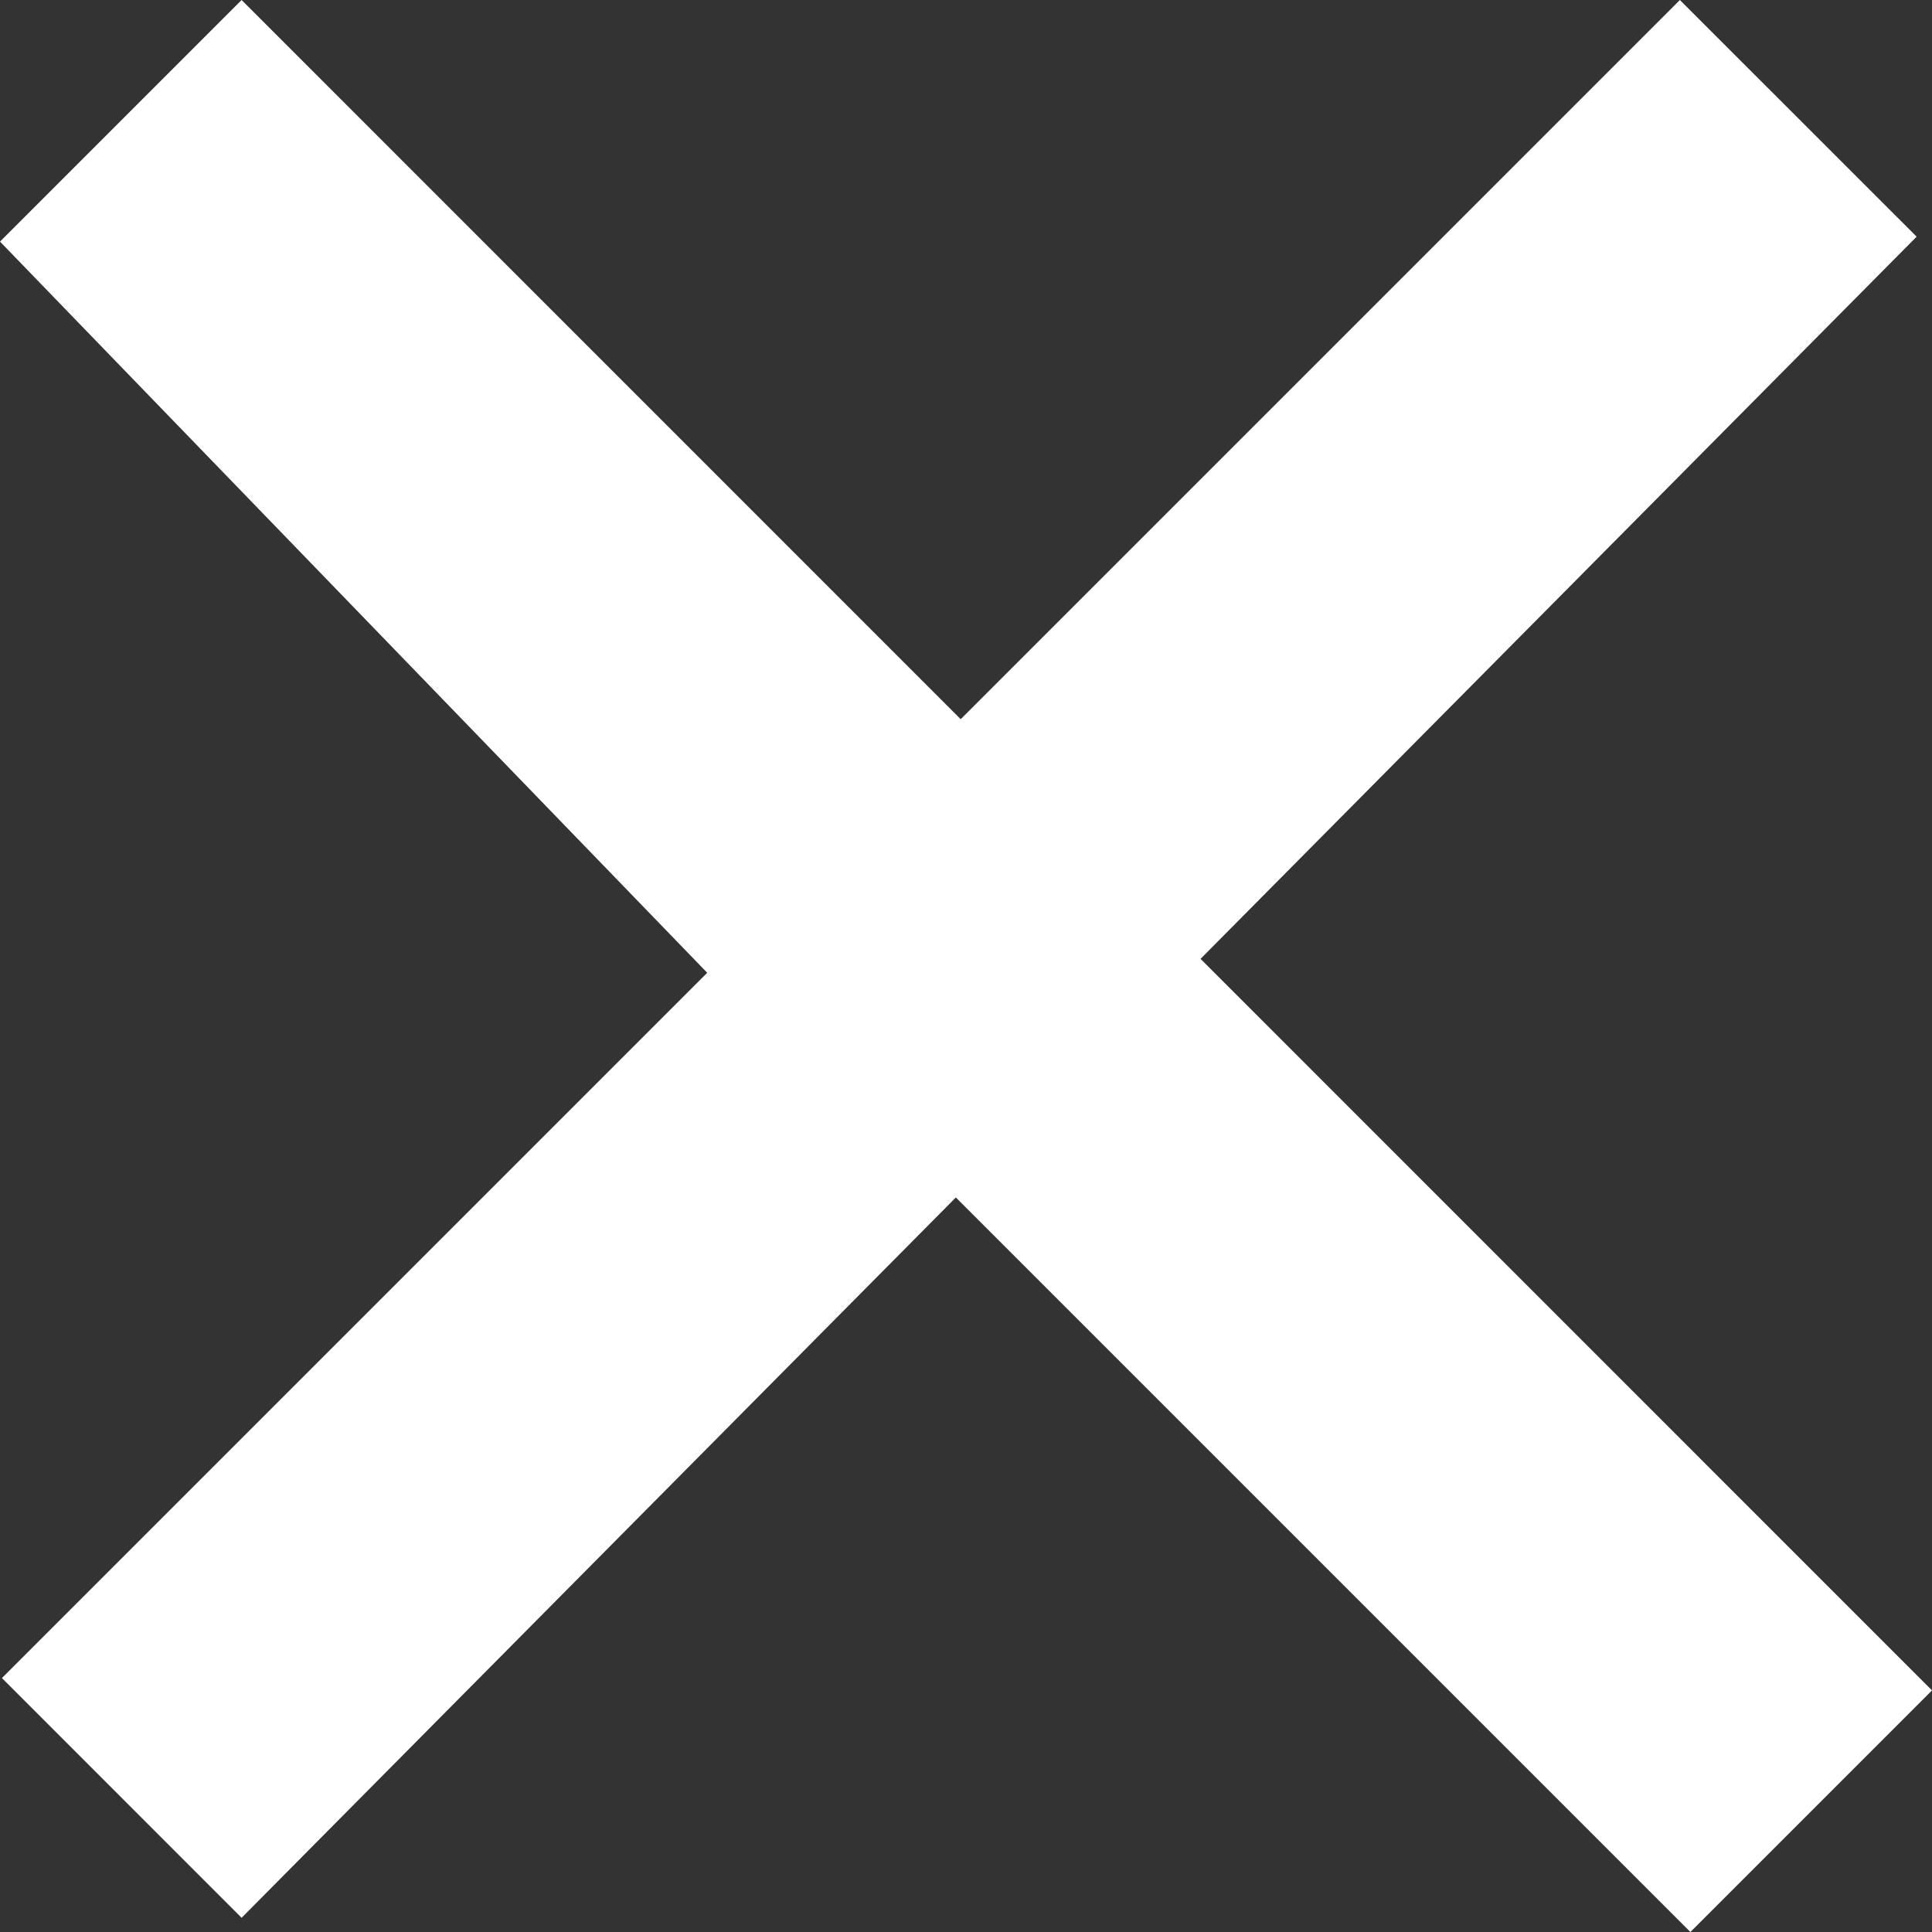 <svg
  xmlns="http://www.w3.org/2000/svg"
  fill="none"
  viewBox="10 10 20 20"
>
  <rect x="10" y="10" width="20" height="20" fill="#333333" stroke="none"/>
  <path
    fill="#ffffff"
    d="M19.895 22.396 27.499 30 30 27.499l-7.572-7.573 7.413-7.476L27.39 10l-7.445 7.445L12.501 10 10 12.501l7.321 7.569-7.301 7.301 2.481 2.482 7.394-7.457"
  ></path>
</svg>
